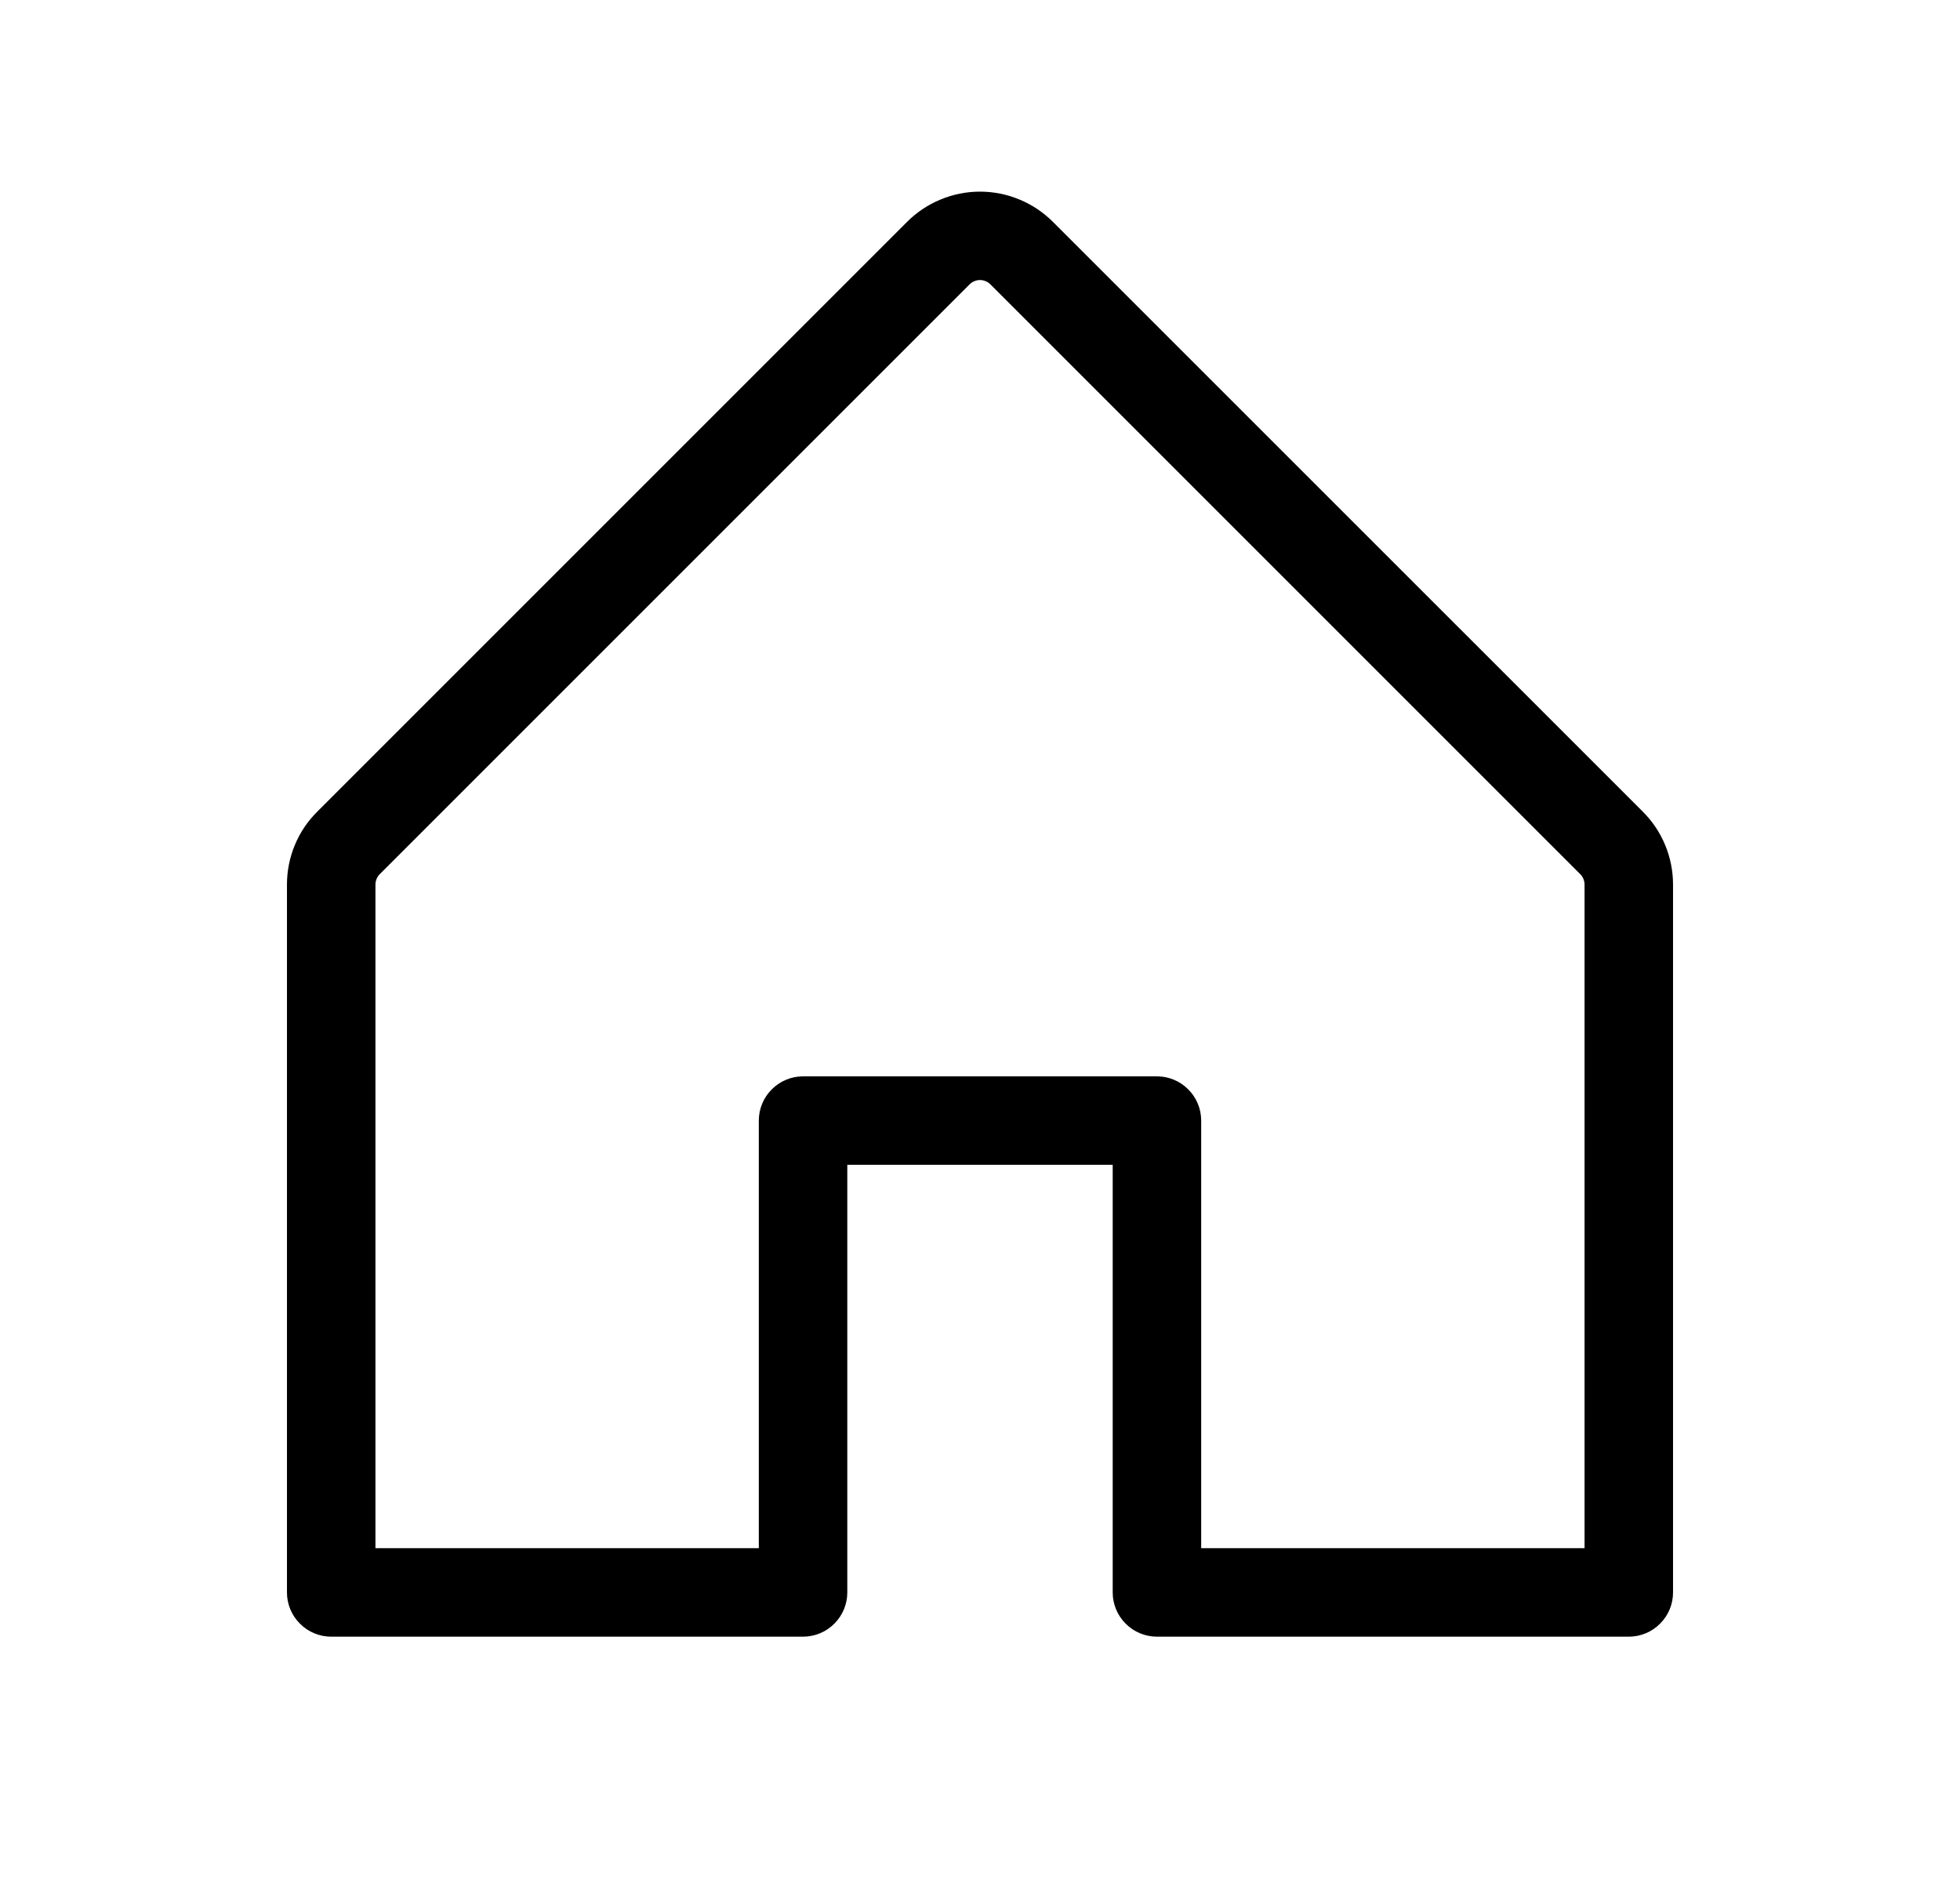 <svg width="27" height="26" viewBox="0 0 27 26" fill="none" xmlns="http://www.w3.org/2000/svg">
<path d="M22.631 11.182L14.505 3.057C14.373 2.925 14.217 2.82 14.044 2.749C13.872 2.677 13.687 2.64 13.5 2.64C13.313 2.64 13.128 2.677 12.956 2.749C12.783 2.82 12.627 2.925 12.495 3.057L4.37 11.182C4.237 11.314 4.132 11.47 4.061 11.643C3.989 11.816 3.953 12.001 3.953 12.188V21.938C3.953 22.099 4.017 22.254 4.132 22.368C4.246 22.483 4.401 22.547 4.562 22.547H11.062C11.224 22.547 11.379 22.483 11.493 22.368C11.608 22.254 11.672 22.099 11.672 21.938V16.047H15.328V21.938C15.328 22.099 15.392 22.254 15.507 22.368C15.621 22.483 15.776 22.547 15.938 22.547H22.438C22.599 22.547 22.754 22.483 22.868 22.368C22.983 22.254 23.047 22.099 23.047 21.938V12.188C23.047 12.001 23.011 11.816 22.939 11.643C22.868 11.47 22.763 11.314 22.631 11.182ZM21.828 21.328H16.547V15.438C16.547 15.276 16.483 15.121 16.368 15.007C16.254 14.892 16.099 14.828 15.938 14.828H11.062C10.901 14.828 10.746 14.892 10.632 15.007C10.517 15.121 10.453 15.276 10.453 15.438V21.328H5.172V12.188C5.172 12.161 5.177 12.134 5.187 12.11C5.197 12.085 5.212 12.062 5.231 12.043L13.356 3.918C13.375 3.899 13.397 3.884 13.422 3.874C13.447 3.863 13.473 3.858 13.5 3.858C13.527 3.858 13.553 3.863 13.578 3.874C13.603 3.884 13.625 3.899 13.644 3.918L21.769 12.043C21.788 12.062 21.803 12.085 21.813 12.11C21.823 12.134 21.828 12.161 21.828 12.188V21.328Z" fill="black"/>
</svg>
